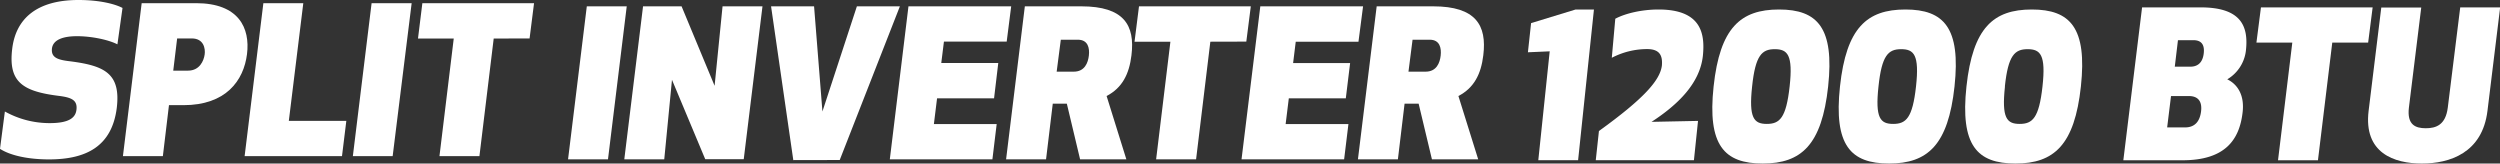 <svg xmlns="http://www.w3.org/2000/svg" viewBox="0 0 789.49 51.64"><rect x="0" y="0" width="789.49" height="51.64" fill="#333333" stroke="none"/><defs><style>.cls-1{fill:#fff;}</style></defs><g id="Capa_2" data-name="Capa 2"><g id="Capa_1-2" data-name="Capa 1"><path class="cls-1" d="M36.88,34.05c-1.54,12.23-9.72,16.29-21.43,16.29C9.14,50.34,3.35,49.18,0,47L1.54,35.21a29,29,0,0,0,14.17,3.67c5.85,0,8.11-1.55,8.43-4.19.38-3-1.48-3.86-5.22-4.37C7.14,28.9,2.57,25.94,3.86,15.38,5,5.92,11.59,0,24.78,0c6.76,0,11.59,1.29,13.91,2.51L37.08,14c-2.9-1.48-8.24-2.57-12.75-2.57-4.89,0-7.59,1.35-7.92,3.86-.32,2.83,1.68,3.6,5.6,4.05C33,20.73,38.17,23.17,36.88,34.05Z"/><path class="cls-1" d="M51.43,49.31H38.82L44.74,1H61.92C75.38,1,79.05,8.82,78,17.12S71.39,33.21,57.93,33.21H53.36Zm3.28-27h4.64c3.73,0,5-3.15,5.28-5.08s-.32-5.09-4.06-5.09H55.94Z"/><path class="cls-1" d="M91.21,38.17h18.16L108,49.31H77.25L83.17,1H95.78Z"/><path class="cls-1" d="M111.43,49.31,117.35,1H130L124,49.31Z"/><path class="cls-1" d="M155.91,12.17,151.4,49.31H138.78l4.51-37.14H132L133.38,1h35.27l-1.41,11.14Z"/><path class="cls-1" d="M179.39,50.31,185.31,2h12.61L192,50.31Z"/><path class="cls-1" d="M215.24,2l10.43,25.1L228.18,2h12.61l-5.92,48.28H222.71L212.21,25.2l-2.44,25.11H197.15L203.07,2Z"/><path class="cls-1" d="M250.52,50.56,243.5,2h13.58l2.64,33.21L270.6,2h13.58l-19,48.53Z"/><path class="cls-1" d="M313.92,31.06h-18l-1,8.11h19.83l-1.35,11.14H281L286.89,2h32.44l-1.42,11.14H298.09l-.84,6.75h18Z"/><path class="cls-1" d="M330.34,50.31H317.72L323.64,2h17.83c13.52,0,17,6,15.84,15.45-.71,5.92-2.9,10.3-7.85,12.87l6.24,20H341.09L336.9,32.73h-4.44Zm3.35-27.68h5.4c3.48,0,4.51-2.83,4.77-5.09s-.2-5-3.48-5H335Z"/><path class="cls-1" d="M382.22,13.17l-4.5,37.14H365.1l4.51-37.14H358.28L359.69,2H395l-1.42,11.14Z"/><path class="cls-1" d="M425,31.06H407l-1,8.11h19.83l-1.36,11.14H392.07L398,2h32.45L429,13.17H409.19l-.83,6.75h18Z"/><path class="cls-1" d="M441.45,50.31H428.83L434.75,2h17.83c13.52,0,17,6,15.84,15.45-.71,5.92-2.9,10.3-7.86,12.87l6.25,20H452.2L448,32.73h-4.44Zm3.34-27.68h5.41c3.48,0,4.51-2.83,4.76-5.09s-.19-5-3.47-5h-5.41Z"/><path class="cls-1" d="M503.36,3l-5,47.58H485.79l3.6-34.37-6.88.3,1-9.21L497.57,3Z"/><path class="cls-1" d="M520.16,15.5A24.18,24.18,0,0,0,509,18.25l1.1-12.33C513.27,4.22,518.49,3,523.77,3c13.64,0,14.67,7.79,14,14.55-.9,8.68-7.78,15.44-16.22,20.93l14.68-.3-1.29,12.4h-31l1-9.21c14-10.09,19.38-16,19.89-20.78C525.05,17.58,524.15,15.5,520.16,15.5Z"/><path class="cls-1" d="M541.15,27.3C543.14,8.8,549.64,3,561.81,3S579.32,8.8,577.32,27.3s-8.49,24.34-20.66,24.34S539.15,45.86,541.15,27.3Zm12.16,0c-1.09,10,.58,11.83,4.64,11.83s6.11-1.85,7.21-11.83-.65-11.77-4.7-11.77S554.34,17.46,553.31,27.3Z"/><path class="cls-1" d="M581.06,27.3C583.05,8.8,589.56,3,601.72,3S619.23,8.8,617.23,27.3s-8.49,24.34-20.66,24.34S579.06,45.86,581.06,27.3Zm12.16,0c-1.09,10,.58,11.83,4.64,11.83s6.11-1.85,7.21-11.83-.65-11.77-4.7-11.77S594.25,17.46,593.22,27.3Z"/><path class="cls-1" d="M621,27.3C623,8.8,629.47,3,641.63,3S659.14,8.8,657.14,27.3s-8.49,24.34-20.66,24.34S619,45.86,621,27.3Zm12.16,0c-1.09,10,.58,11.83,4.64,11.83s6.11-1.85,7.21-11.83-.64-11.77-4.7-11.77S634.16,17.46,633.13,27.3Z"/><path class="cls-1" d="M676.46,2.33h18.47c12.81,0,15.26,5.92,14.29,13.9a12.16,12.16,0,0,1-5.86,8.82c3.22,1.55,5.54,5,4.83,10.56-1,8.43-5.41,15-18.92,15H670.54Zm14.74,28h-5.6l-1.22,9.91H690c3.21,0,4.69-2,5.08-5S694.35,30.33,691.2,30.33Zm1.48-17.64h-4.89l-1,8.37h4.89c3,0,4-2.06,4.25-4.18S695.7,12.69,692.68,12.69Z"/><path class="cls-1" d="M736.52,13.46,732,50.61H719.39l4.51-37.15H712.57L714,2.33h35.27l-1.42,11.13Z"/><path class="cls-1" d="M773,34l3.93-31.67h12.61l-4,32.63c-1.61,13.39-12,16.68-20.73,16.68S746.37,48.35,748,35l4-32.63h12.62L760.72,34c-.64,5.47,2.12,6.5,5.34,6.5S772.31,39.47,773,34Z"/></g></g></svg>